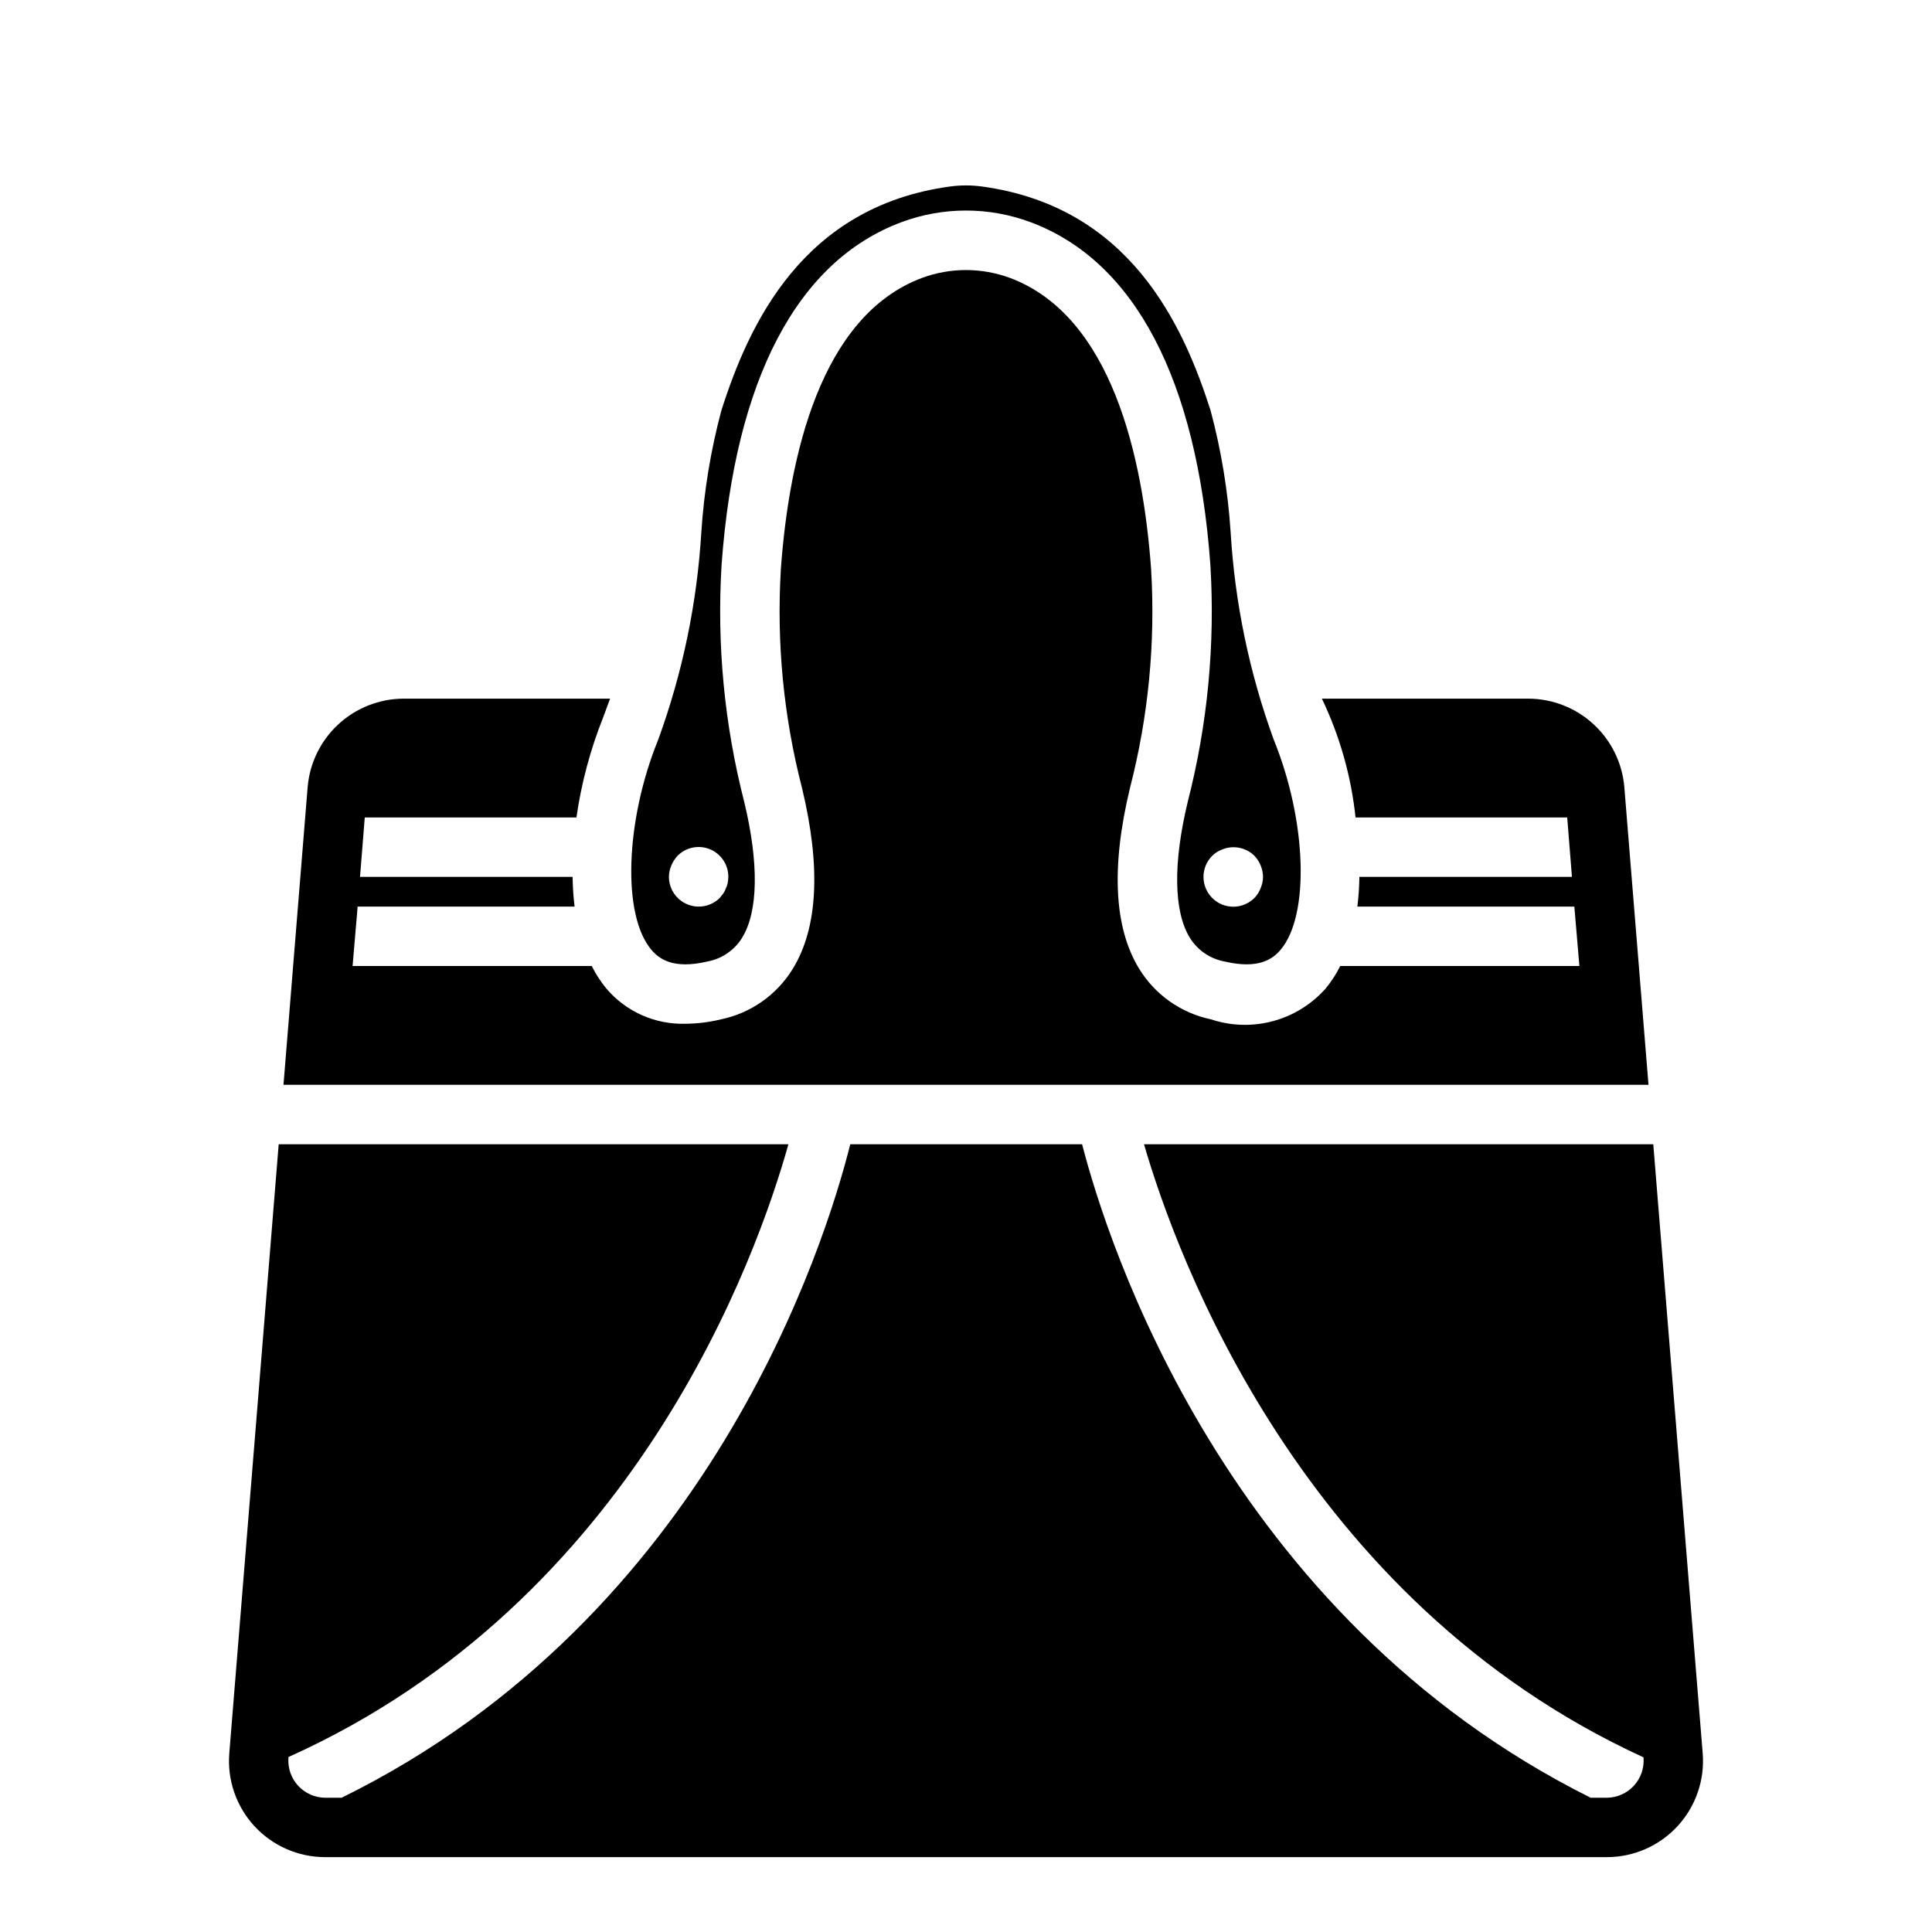 <?xml version="1.0" encoding="UTF-8"?>
<!-- Uploaded to: SVG Find, www.svgrepo.com, Generator: SVG Find Mixer Tools -->
<svg fill="#000000" width="800px" height="800px" version="1.1" viewBox="144 144 512 512" xmlns="http://www.w3.org/2000/svg">
 <path d="m595.23 608.62c0.578 7.094-1.84 14.102-6.664 19.332-4.82 5.231-11.613 8.207-18.727 8.207h-339.68c-7.113 0-13.902-2.977-18.727-8.203-4.824-5.231-7.238-12.238-6.664-19.332l13.09-161.39h135.08c-8.25 29.496-40.625 121.14-132.5 162.4v0.238c-0.195 2.703 0.73 5.367 2.566 7.363 1.832 1.996 4.406 3.148 7.117 3.184h4.41c97.457-47.93 128.21-146.93 134.8-173.18h61.438c6.719 26.086 38.078 124.94 134.78 173.18h4.328c2.707-0.035 5.285-1.188 7.117-3.184 1.832-1.996 2.758-4.66 2.562-7.363v-0.156c-90.66-41.547-123.81-132.93-132.38-162.48h134.96zm-278.57-212.87c-7.809-9.117-7.008-34.133 1.785-55.766 6.445-17.68 10.293-36.203 11.418-54.992 0.711-10.871 2.488-21.645 5.297-32.172 7.32-22.957 21.566-54.098 60.652-59.402 2.777-0.371 5.59-0.371 8.363 0 39.082 5.305 53.332 36.441 60.652 59.402 2.812 10.527 4.586 21.301 5.301 32.172 1.121 18.789 4.969 37.312 11.414 54.992 8.789 21.633 9.59 46.648 1.785 55.766-2.004 2.34-5.727 5.207-14.82 3.051l-0.004 0.004c-3.816-0.707-7.156-2.996-9.191-6.301-4.277-6.961-4.469-19.762-0.543-36.035 5.258-20.492 7.281-41.676 5.992-62.793-3.566-49.102-20.047-80.496-47.648-90.793-11.035-4.117-23.188-4.117-34.223-0.004-27.605 10.289-44.086 41.672-47.66 90.75-1.293 21.133 0.727 42.332 5.988 62.84 3.93 16.273 3.734 29.074-0.543 36.035h0.004c-2.039 3.305-5.379 5.594-9.195 6.301-9.09 2.148-12.816-0.715-14.824-3.055zm148.59-24.957c-3.086 3.086-3.086 8.094 0 11.18 3.086 3.086 8.09 3.086 11.18 0 0.727-0.742 1.289-1.629 1.652-2.598 0.402-0.949 0.617-1.965 0.629-2.992-0.031-2.086-0.848-4.078-2.281-5.59-2.269-2.231-5.652-2.883-8.586-1.656-0.973 0.363-1.855 0.926-2.594 1.656zm-143.98 5.59c0.012 3.184 1.934 6.047 4.875 7.269 2.938 1.219 6.324 0.559 8.586-1.68 0.316-0.395 0.629-0.789 0.941-1.18 0.301-0.441 0.539-0.918 0.711-1.418 0.227-0.449 0.387-0.926 0.473-1.422 0.09-0.52 0.141-1.043 0.16-1.57 0.016-3.199-1.902-6.09-4.856-7.316-2.953-1.227-6.356-0.543-8.605 1.727-0.695 0.766-1.258 1.641-1.656 2.594-0.406 0.949-0.617 1.965-0.629 2.996zm253.19-23.816h0.004c-0.547-6.367-3.457-12.301-8.152-16.633-4.699-4.332-10.848-6.754-17.238-6.785h-54.762c4.746 9.914 7.766 20.562 8.918 31.488h56.094l1.258 15.742-56.336 0.004c-0.035 2.633-0.211 5.258-0.527 7.871h57.496l1.34 15.742-63.383 0.004c-1.059 2.141-2.367 4.152-3.891 5.996-3.715 4.18-8.574 7.184-13.977 8.625-5.406 1.445-11.113 1.273-16.418-0.496-7.902-1.656-14.773-6.496-18.988-13.379-6.672-10.863-7.492-27.004-2.434-47.965v-0.004c4.875-18.91 6.762-38.465 5.59-57.961-2.152-29.645-10.398-67.094-37.445-77.184v0.004c-7.496-2.758-15.727-2.762-23.223-0.004-27.047 10.082-35.293 47.516-37.449 77.145-1.176 19.504 0.711 39.078 5.59 58 5.059 20.965 4.238 37.105-2.434 47.965v0.004c-4.219 6.883-11.086 11.723-18.988 13.379-3.109 0.762-6.297 1.156-9.496 1.18-8.016 0.223-15.703-3.199-20.902-9.309-1.523-1.844-2.828-3.856-3.887-5.996h-63.383l1.34-15.742h57.496l-0.004-0.004c-0.316-2.613-0.492-5.238-0.527-7.871h-56.336l1.258-15.742h56.094v-0.004c1.305-9.109 3.691-18.031 7.106-26.578l1.812-4.91h-54.762c-6.391 0.031-12.539 2.453-17.234 6.785-4.699 4.332-7.606 10.262-8.152 16.629l-6.402 78.926h361.74z"/>
</svg>